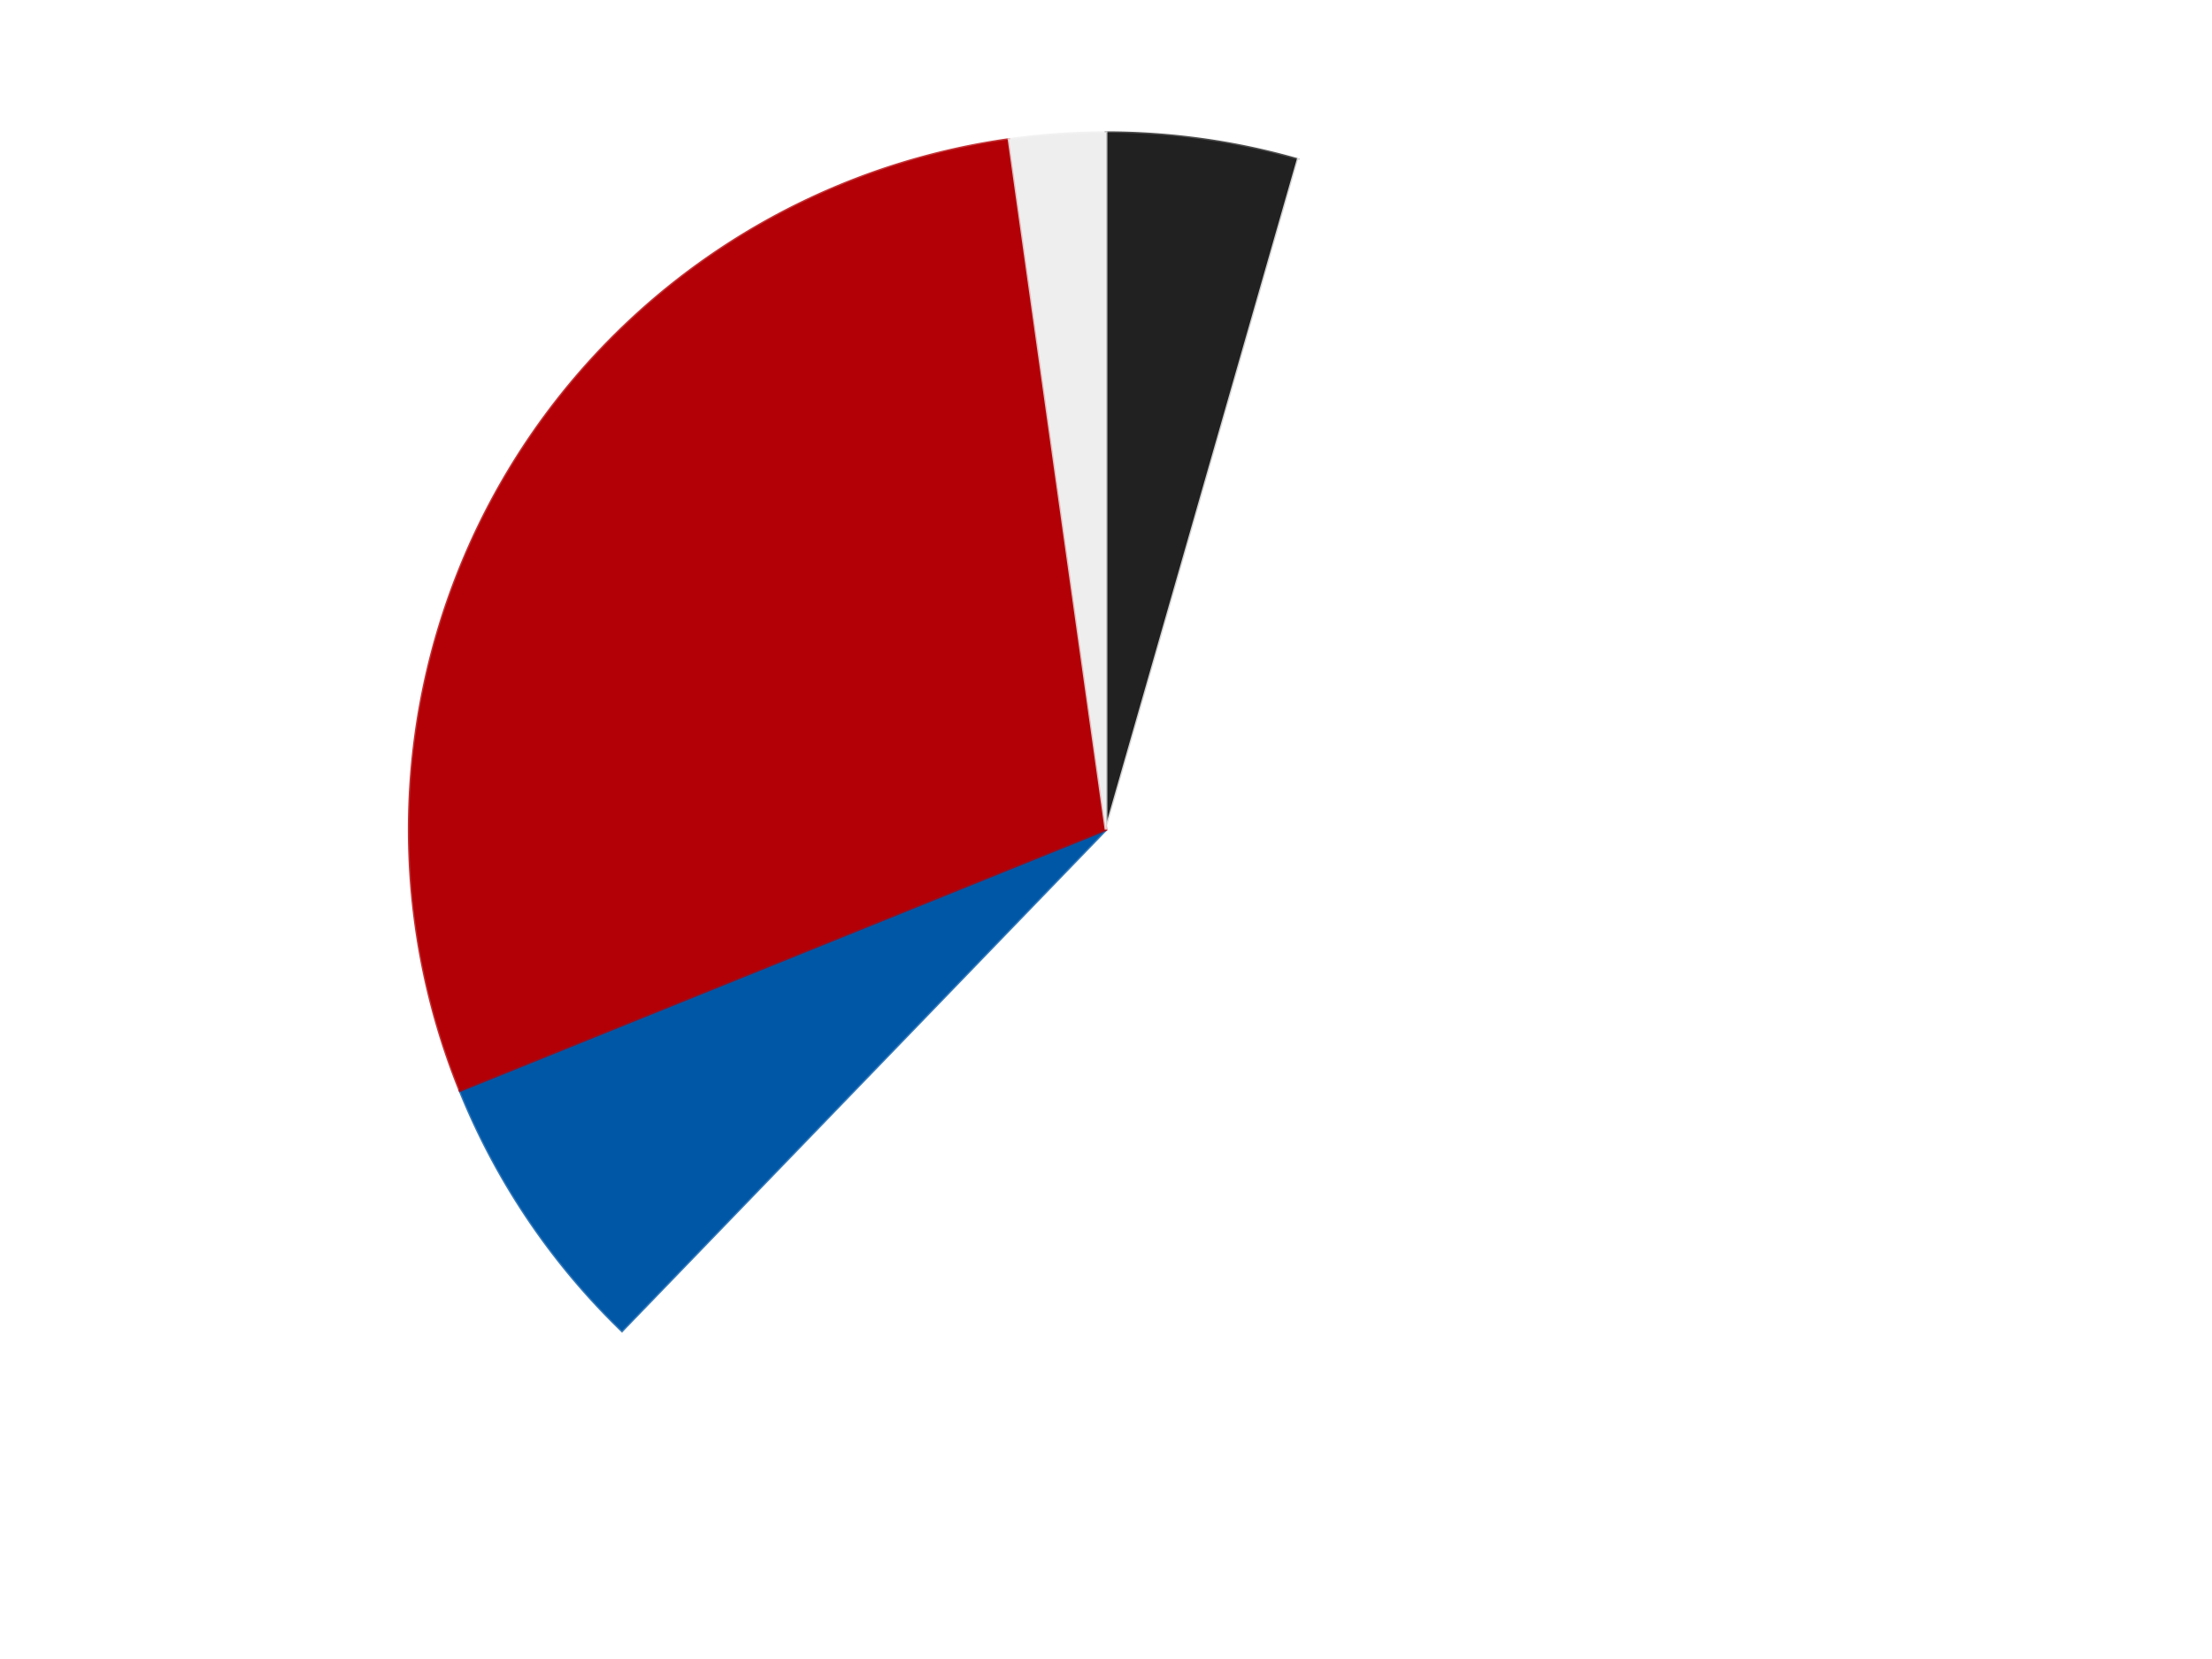 <?xml version='1.0' encoding='utf-8'?>
<svg xmlns="http://www.w3.org/2000/svg" xmlns:xlink="http://www.w3.org/1999/xlink" id="chart-2ab20d23-aea7-42af-be43-b1d29565f3ee" class="pygal-chart" viewBox="0 0 800 600"><!--Generated with pygal 3.0.4 (lxml) ©Kozea 2012-2016 on 2024-07-06--><!--http://pygal.org--><!--http://github.com/Kozea/pygal--><defs><style type="text/css">#chart-2ab20d23-aea7-42af-be43-b1d29565f3ee{-webkit-user-select:none;-webkit-font-smoothing:antialiased;font-family:Consolas,"Liberation Mono",Menlo,Courier,monospace}#chart-2ab20d23-aea7-42af-be43-b1d29565f3ee .title{font-family:Consolas,"Liberation Mono",Menlo,Courier,monospace;font-size:16px}#chart-2ab20d23-aea7-42af-be43-b1d29565f3ee .legends .legend text{font-family:Consolas,"Liberation Mono",Menlo,Courier,monospace;font-size:14px}#chart-2ab20d23-aea7-42af-be43-b1d29565f3ee .axis text{font-family:Consolas,"Liberation Mono",Menlo,Courier,monospace;font-size:10px}#chart-2ab20d23-aea7-42af-be43-b1d29565f3ee .axis text.major{font-family:Consolas,"Liberation Mono",Menlo,Courier,monospace;font-size:10px}#chart-2ab20d23-aea7-42af-be43-b1d29565f3ee .text-overlay text.value{font-family:Consolas,"Liberation Mono",Menlo,Courier,monospace;font-size:16px}#chart-2ab20d23-aea7-42af-be43-b1d29565f3ee .text-overlay text.label{font-family:Consolas,"Liberation Mono",Menlo,Courier,monospace;font-size:10px}#chart-2ab20d23-aea7-42af-be43-b1d29565f3ee .tooltip{font-family:Consolas,"Liberation Mono",Menlo,Courier,monospace;font-size:14px}#chart-2ab20d23-aea7-42af-be43-b1d29565f3ee text.no_data{font-family:Consolas,"Liberation Mono",Menlo,Courier,monospace;font-size:64px}
#chart-2ab20d23-aea7-42af-be43-b1d29565f3ee{background-color:transparent}#chart-2ab20d23-aea7-42af-be43-b1d29565f3ee path,#chart-2ab20d23-aea7-42af-be43-b1d29565f3ee line,#chart-2ab20d23-aea7-42af-be43-b1d29565f3ee rect,#chart-2ab20d23-aea7-42af-be43-b1d29565f3ee circle{-webkit-transition:150ms;-moz-transition:150ms;transition:150ms}#chart-2ab20d23-aea7-42af-be43-b1d29565f3ee .graph &gt; .background{fill:transparent}#chart-2ab20d23-aea7-42af-be43-b1d29565f3ee .plot &gt; .background{fill:transparent}#chart-2ab20d23-aea7-42af-be43-b1d29565f3ee .graph{fill:rgba(0,0,0,.87)}#chart-2ab20d23-aea7-42af-be43-b1d29565f3ee text.no_data{fill:rgba(0,0,0,1)}#chart-2ab20d23-aea7-42af-be43-b1d29565f3ee .title{fill:rgba(0,0,0,1)}#chart-2ab20d23-aea7-42af-be43-b1d29565f3ee .legends .legend text{fill:rgba(0,0,0,.87)}#chart-2ab20d23-aea7-42af-be43-b1d29565f3ee .legends .legend:hover text{fill:rgba(0,0,0,1)}#chart-2ab20d23-aea7-42af-be43-b1d29565f3ee .axis .line{stroke:rgba(0,0,0,1)}#chart-2ab20d23-aea7-42af-be43-b1d29565f3ee .axis .guide.line{stroke:rgba(0,0,0,.54)}#chart-2ab20d23-aea7-42af-be43-b1d29565f3ee .axis .major.line{stroke:rgba(0,0,0,.87)}#chart-2ab20d23-aea7-42af-be43-b1d29565f3ee .axis text.major{fill:rgba(0,0,0,1)}#chart-2ab20d23-aea7-42af-be43-b1d29565f3ee .axis.y .guides:hover .guide.line,#chart-2ab20d23-aea7-42af-be43-b1d29565f3ee .line-graph .axis.x .guides:hover .guide.line,#chart-2ab20d23-aea7-42af-be43-b1d29565f3ee .stackedline-graph .axis.x .guides:hover .guide.line,#chart-2ab20d23-aea7-42af-be43-b1d29565f3ee .xy-graph .axis.x .guides:hover .guide.line{stroke:rgba(0,0,0,1)}#chart-2ab20d23-aea7-42af-be43-b1d29565f3ee .axis .guides:hover text{fill:rgba(0,0,0,1)}#chart-2ab20d23-aea7-42af-be43-b1d29565f3ee .reactive{fill-opacity:1.0;stroke-opacity:.8;stroke-width:1}#chart-2ab20d23-aea7-42af-be43-b1d29565f3ee .ci{stroke:rgba(0,0,0,.87)}#chart-2ab20d23-aea7-42af-be43-b1d29565f3ee .reactive.active,#chart-2ab20d23-aea7-42af-be43-b1d29565f3ee .active .reactive{fill-opacity:0.6;stroke-opacity:.9;stroke-width:4}#chart-2ab20d23-aea7-42af-be43-b1d29565f3ee .ci .reactive.active{stroke-width:1.5}#chart-2ab20d23-aea7-42af-be43-b1d29565f3ee .series text{fill:rgba(0,0,0,1)}#chart-2ab20d23-aea7-42af-be43-b1d29565f3ee .tooltip rect{fill:transparent;stroke:rgba(0,0,0,1);-webkit-transition:opacity 150ms;-moz-transition:opacity 150ms;transition:opacity 150ms}#chart-2ab20d23-aea7-42af-be43-b1d29565f3ee .tooltip .label{fill:rgba(0,0,0,.87)}#chart-2ab20d23-aea7-42af-be43-b1d29565f3ee .tooltip .label{fill:rgba(0,0,0,.87)}#chart-2ab20d23-aea7-42af-be43-b1d29565f3ee .tooltip .legend{font-size:.8em;fill:rgba(0,0,0,.54)}#chart-2ab20d23-aea7-42af-be43-b1d29565f3ee .tooltip .x_label{font-size:.6em;fill:rgba(0,0,0,1)}#chart-2ab20d23-aea7-42af-be43-b1d29565f3ee .tooltip .xlink{font-size:.5em;text-decoration:underline}#chart-2ab20d23-aea7-42af-be43-b1d29565f3ee .tooltip .value{font-size:1.5em}#chart-2ab20d23-aea7-42af-be43-b1d29565f3ee .bound{font-size:.5em}#chart-2ab20d23-aea7-42af-be43-b1d29565f3ee .max-value{font-size:.75em;fill:rgba(0,0,0,.54)}#chart-2ab20d23-aea7-42af-be43-b1d29565f3ee .map-element{fill:transparent;stroke:rgba(0,0,0,.54) !important}#chart-2ab20d23-aea7-42af-be43-b1d29565f3ee .map-element .reactive{fill-opacity:inherit;stroke-opacity:inherit}#chart-2ab20d23-aea7-42af-be43-b1d29565f3ee .color-0,#chart-2ab20d23-aea7-42af-be43-b1d29565f3ee .color-0 a:visited{stroke:#F44336;fill:#F44336}#chart-2ab20d23-aea7-42af-be43-b1d29565f3ee .color-1,#chart-2ab20d23-aea7-42af-be43-b1d29565f3ee .color-1 a:visited{stroke:#3F51B5;fill:#3F51B5}#chart-2ab20d23-aea7-42af-be43-b1d29565f3ee .color-2,#chart-2ab20d23-aea7-42af-be43-b1d29565f3ee .color-2 a:visited{stroke:#009688;fill:#009688}#chart-2ab20d23-aea7-42af-be43-b1d29565f3ee .color-3,#chart-2ab20d23-aea7-42af-be43-b1d29565f3ee .color-3 a:visited{stroke:#FFC107;fill:#FFC107}#chart-2ab20d23-aea7-42af-be43-b1d29565f3ee .color-4,#chart-2ab20d23-aea7-42af-be43-b1d29565f3ee .color-4 a:visited{stroke:#FF5722;fill:#FF5722}#chart-2ab20d23-aea7-42af-be43-b1d29565f3ee .text-overlay .color-0 text{fill:black}#chart-2ab20d23-aea7-42af-be43-b1d29565f3ee .text-overlay .color-1 text{fill:black}#chart-2ab20d23-aea7-42af-be43-b1d29565f3ee .text-overlay .color-2 text{fill:black}#chart-2ab20d23-aea7-42af-be43-b1d29565f3ee .text-overlay .color-3 text{fill:black}#chart-2ab20d23-aea7-42af-be43-b1d29565f3ee .text-overlay .color-4 text{fill:black}
#chart-2ab20d23-aea7-42af-be43-b1d29565f3ee text.no_data{text-anchor:middle}#chart-2ab20d23-aea7-42af-be43-b1d29565f3ee .guide.line{fill:none}#chart-2ab20d23-aea7-42af-be43-b1d29565f3ee .centered{text-anchor:middle}#chart-2ab20d23-aea7-42af-be43-b1d29565f3ee .title{text-anchor:middle}#chart-2ab20d23-aea7-42af-be43-b1d29565f3ee .legends .legend text{fill-opacity:1}#chart-2ab20d23-aea7-42af-be43-b1d29565f3ee .axis.x text{text-anchor:middle}#chart-2ab20d23-aea7-42af-be43-b1d29565f3ee .axis.x:not(.web) text[transform]{text-anchor:start}#chart-2ab20d23-aea7-42af-be43-b1d29565f3ee .axis.x:not(.web) text[transform].backwards{text-anchor:end}#chart-2ab20d23-aea7-42af-be43-b1d29565f3ee .axis.y text{text-anchor:end}#chart-2ab20d23-aea7-42af-be43-b1d29565f3ee .axis.y text[transform].backwards{text-anchor:start}#chart-2ab20d23-aea7-42af-be43-b1d29565f3ee .axis.y2 text{text-anchor:start}#chart-2ab20d23-aea7-42af-be43-b1d29565f3ee .axis.y2 text[transform].backwards{text-anchor:end}#chart-2ab20d23-aea7-42af-be43-b1d29565f3ee .axis .guide.line{stroke-dasharray:4,4;stroke:black}#chart-2ab20d23-aea7-42af-be43-b1d29565f3ee .axis .major.guide.line{stroke-dasharray:6,6;stroke:black}#chart-2ab20d23-aea7-42af-be43-b1d29565f3ee .horizontal .axis.y .guide.line,#chart-2ab20d23-aea7-42af-be43-b1d29565f3ee .horizontal .axis.y2 .guide.line,#chart-2ab20d23-aea7-42af-be43-b1d29565f3ee .vertical .axis.x .guide.line{opacity:0}#chart-2ab20d23-aea7-42af-be43-b1d29565f3ee .horizontal .axis.always_show .guide.line,#chart-2ab20d23-aea7-42af-be43-b1d29565f3ee .vertical .axis.always_show .guide.line{opacity:1 !important}#chart-2ab20d23-aea7-42af-be43-b1d29565f3ee .axis.y .guides:hover .guide.line,#chart-2ab20d23-aea7-42af-be43-b1d29565f3ee .axis.y2 .guides:hover .guide.line,#chart-2ab20d23-aea7-42af-be43-b1d29565f3ee .axis.x .guides:hover .guide.line{opacity:1}#chart-2ab20d23-aea7-42af-be43-b1d29565f3ee .axis .guides:hover text{opacity:1}#chart-2ab20d23-aea7-42af-be43-b1d29565f3ee .nofill{fill:none}#chart-2ab20d23-aea7-42af-be43-b1d29565f3ee .subtle-fill{fill-opacity:.2}#chart-2ab20d23-aea7-42af-be43-b1d29565f3ee .dot{stroke-width:1px;fill-opacity:1;stroke-opacity:1}#chart-2ab20d23-aea7-42af-be43-b1d29565f3ee .dot.active{stroke-width:5px}#chart-2ab20d23-aea7-42af-be43-b1d29565f3ee .dot.negative{fill:transparent}#chart-2ab20d23-aea7-42af-be43-b1d29565f3ee text,#chart-2ab20d23-aea7-42af-be43-b1d29565f3ee tspan{stroke:none !important}#chart-2ab20d23-aea7-42af-be43-b1d29565f3ee .series text.active{opacity:1}#chart-2ab20d23-aea7-42af-be43-b1d29565f3ee .tooltip rect{fill-opacity:.95;stroke-width:.5}#chart-2ab20d23-aea7-42af-be43-b1d29565f3ee .tooltip text{fill-opacity:1}#chart-2ab20d23-aea7-42af-be43-b1d29565f3ee .showable{visibility:hidden}#chart-2ab20d23-aea7-42af-be43-b1d29565f3ee .showable.shown{visibility:visible}#chart-2ab20d23-aea7-42af-be43-b1d29565f3ee .gauge-background{fill:rgba(229,229,229,1);stroke:none}#chart-2ab20d23-aea7-42af-be43-b1d29565f3ee .bg-lines{stroke:transparent;stroke-width:2px}</style><script type="text/javascript">window.pygal = window.pygal || {};window.pygal.config = window.pygal.config || {};window.pygal.config['2ab20d23-aea7-42af-be43-b1d29565f3ee'] = {"allow_interruptions": false, "box_mode": "extremes", "classes": ["pygal-chart"], "css": ["file://style.css", "file://graph.css"], "defs": [], "disable_xml_declaration": false, "dots_size": 2.5, "dynamic_print_values": false, "explicit_size": false, "fill": false, "force_uri_protocol": "https", "formatter": null, "half_pie": false, "height": 600, "include_x_axis": false, "inner_radius": 0, "interpolate": null, "interpolation_parameters": {}, "interpolation_precision": 250, "inverse_y_axis": false, "js": ["//kozea.github.io/pygal.js/2.0.x/pygal-tooltips.min.js"], "legend_at_bottom": false, "legend_at_bottom_columns": null, "legend_box_size": 12, "logarithmic": false, "margin": 20, "margin_bottom": null, "margin_left": null, "margin_right": null, "margin_top": null, "max_scale": 16, "min_scale": 4, "missing_value_fill_truncation": "x", "no_data_text": "No data", "no_prefix": false, "order_min": null, "pretty_print": false, "print_labels": false, "print_values": false, "print_values_position": "center", "print_zeroes": true, "range": null, "rounded_bars": null, "secondary_range": null, "show_dots": true, "show_legend": false, "show_minor_x_labels": true, "show_minor_y_labels": true, "show_only_major_dots": false, "show_x_guides": false, "show_x_labels": true, "show_y_guides": true, "show_y_labels": true, "spacing": 10, "stack_from_top": false, "strict": false, "stroke": true, "stroke_style": null, "style": {"background": "transparent", "ci_colors": [], "colors": ["#F44336", "#3F51B5", "#009688", "#FFC107", "#FF5722", "#9C27B0", "#03A9F4", "#8BC34A", "#FF9800", "#E91E63", "#2196F3", "#4CAF50", "#FFEB3B", "#673AB7", "#00BCD4", "#CDDC39", "#9E9E9E", "#607D8B"], "dot_opacity": "1", "font_family": "Consolas, \"Liberation Mono\", Menlo, Courier, monospace", "foreground": "rgba(0, 0, 0, .87)", "foreground_strong": "rgba(0, 0, 0, 1)", "foreground_subtle": "rgba(0, 0, 0, .54)", "guide_stroke_color": "black", "guide_stroke_dasharray": "4,4", "label_font_family": "Consolas, \"Liberation Mono\", Menlo, Courier, monospace", "label_font_size": 10, "legend_font_family": "Consolas, \"Liberation Mono\", Menlo, Courier, monospace", "legend_font_size": 14, "major_guide_stroke_color": "black", "major_guide_stroke_dasharray": "6,6", "major_label_font_family": "Consolas, \"Liberation Mono\", Menlo, Courier, monospace", "major_label_font_size": 10, "no_data_font_family": "Consolas, \"Liberation Mono\", Menlo, Courier, monospace", "no_data_font_size": 64, "opacity": "1.0", "opacity_hover": "0.6", "plot_background": "transparent", "stroke_opacity": ".8", "stroke_opacity_hover": ".9", "stroke_width": "1", "stroke_width_hover": "4", "title_font_family": "Consolas, \"Liberation Mono\", Menlo, Courier, monospace", "title_font_size": 16, "tooltip_font_family": "Consolas, \"Liberation Mono\", Menlo, Courier, monospace", "tooltip_font_size": 14, "transition": "150ms", "value_background": "rgba(229, 229, 229, 1)", "value_colors": [], "value_font_family": "Consolas, \"Liberation Mono\", Menlo, Courier, monospace", "value_font_size": 16, "value_label_font_family": "Consolas, \"Liberation Mono\", Menlo, Courier, monospace", "value_label_font_size": 10}, "title": null, "tooltip_border_radius": 0, "tooltip_fancy_mode": true, "truncate_label": null, "truncate_legend": null, "width": 800, "x_label_rotation": 0, "x_labels": null, "x_labels_major": null, "x_labels_major_count": null, "x_labels_major_every": null, "x_title": null, "xrange": null, "y_label_rotation": 0, "y_labels": null, "y_labels_major": null, "y_labels_major_count": null, "y_labels_major_every": null, "y_title": null, "zero": 0, "legends": ["Black", "White", "Blue", "Red", "Trans-Clear"]}</script><script type="text/javascript" xlink:href="https://kozea.github.io/pygal.js/2.0.x/pygal-tooltips.min.js"/></defs><title>Pygal</title><g class="graph pie-graph vertical"><rect x="0" y="0" width="800" height="600" class="background"/><g transform="translate(20, 20)" class="plot"><rect x="0" y="0" width="760" height="560" class="background"/><g class="series serie-0 color-0"><g class="slices"><g class="slice" style="fill: #212121; stroke: #212121"><path d="M380 28 A252 252 0 0 1 449.461 37.762 L380 280 A0 0 0 0 0 380 280 z" class="slice reactive tooltip-trigger"/><desc class="value">2</desc><desc class="x centered">397.53581072096824</desc><desc class="y centered">155.22622333856214</desc></g></g></g><g class="series serie-1 color-1"><g class="slices"><g class="slice" style="fill: #FFFFFF; stroke: #FFFFFF"><path d="M449.461 37.762 A252 252 0 1 1 204.946 461.274 L380 280 A0 0 0 1 0 380 280 z" class="slice reactive tooltip-trigger"/><desc class="value">26</desc><desc class="x centered">489.1192008768393</desc><desc class="y centered">343.0</desc></g></g></g><g class="series serie-2 color-2"><g class="slices"><g class="slice" style="fill: #0057A6; stroke: #0057A6"><path d="M204.946 461.274 A252 252 0 0 1 146.35 374.401 L380 280 A0 0 0 0 0 380 280 z" class="slice reactive tooltip-trigger"/><desc class="value">3</desc><desc class="x centered">275.5412658580648</desc><desc class="y centered">350.45830583731413</desc></g></g></g><g class="series serie-3 color-3"><g class="slices"><g class="slice" style="fill: #B30006; stroke: #B30006"><path d="M146.35 374.401 A252 252 0 0 1 344.928 30.452 L380 280 A0 0 0 0 0 380 280 z" class="slice reactive tooltip-trigger"/><desc class="value">13</desc><desc class="x centered">270.88079912316067</desc><desc class="y centered">217.00000000000009</desc></g></g></g><g class="series serie-4 color-4"><g class="slices"><g class="slice" style="fill: #EEEEEE; stroke: #EEEEEE"><path d="M344.928 30.452 A252 252 0 0 1 380 28 L380 280 A0 0 0 0 0 380 280 z" class="slice reactive tooltip-trigger"/><desc class="value">1</desc><desc class="x centered">371.21068430824016</desc><desc class="y centered">154.30692966726215</desc></g></g></g></g><g class="titles"/><g transform="translate(20, 20)" class="plot overlay"><g class="series serie-0 color-0"/><g class="series serie-1 color-1"/><g class="series serie-2 color-2"/><g class="series serie-3 color-3"/><g class="series serie-4 color-4"/></g><g transform="translate(20, 20)" class="plot text-overlay"><g class="series serie-0 color-0"/><g class="series serie-1 color-1"/><g class="series serie-2 color-2"/><g class="series serie-3 color-3"/><g class="series serie-4 color-4"/></g><g transform="translate(20, 20)" class="plot tooltip-overlay"><g transform="translate(0 0)" style="opacity: 0" class="tooltip"><rect rx="0" ry="0" width="0" height="0" class="tooltip-box"/><g class="text"/></g></g></g></svg>